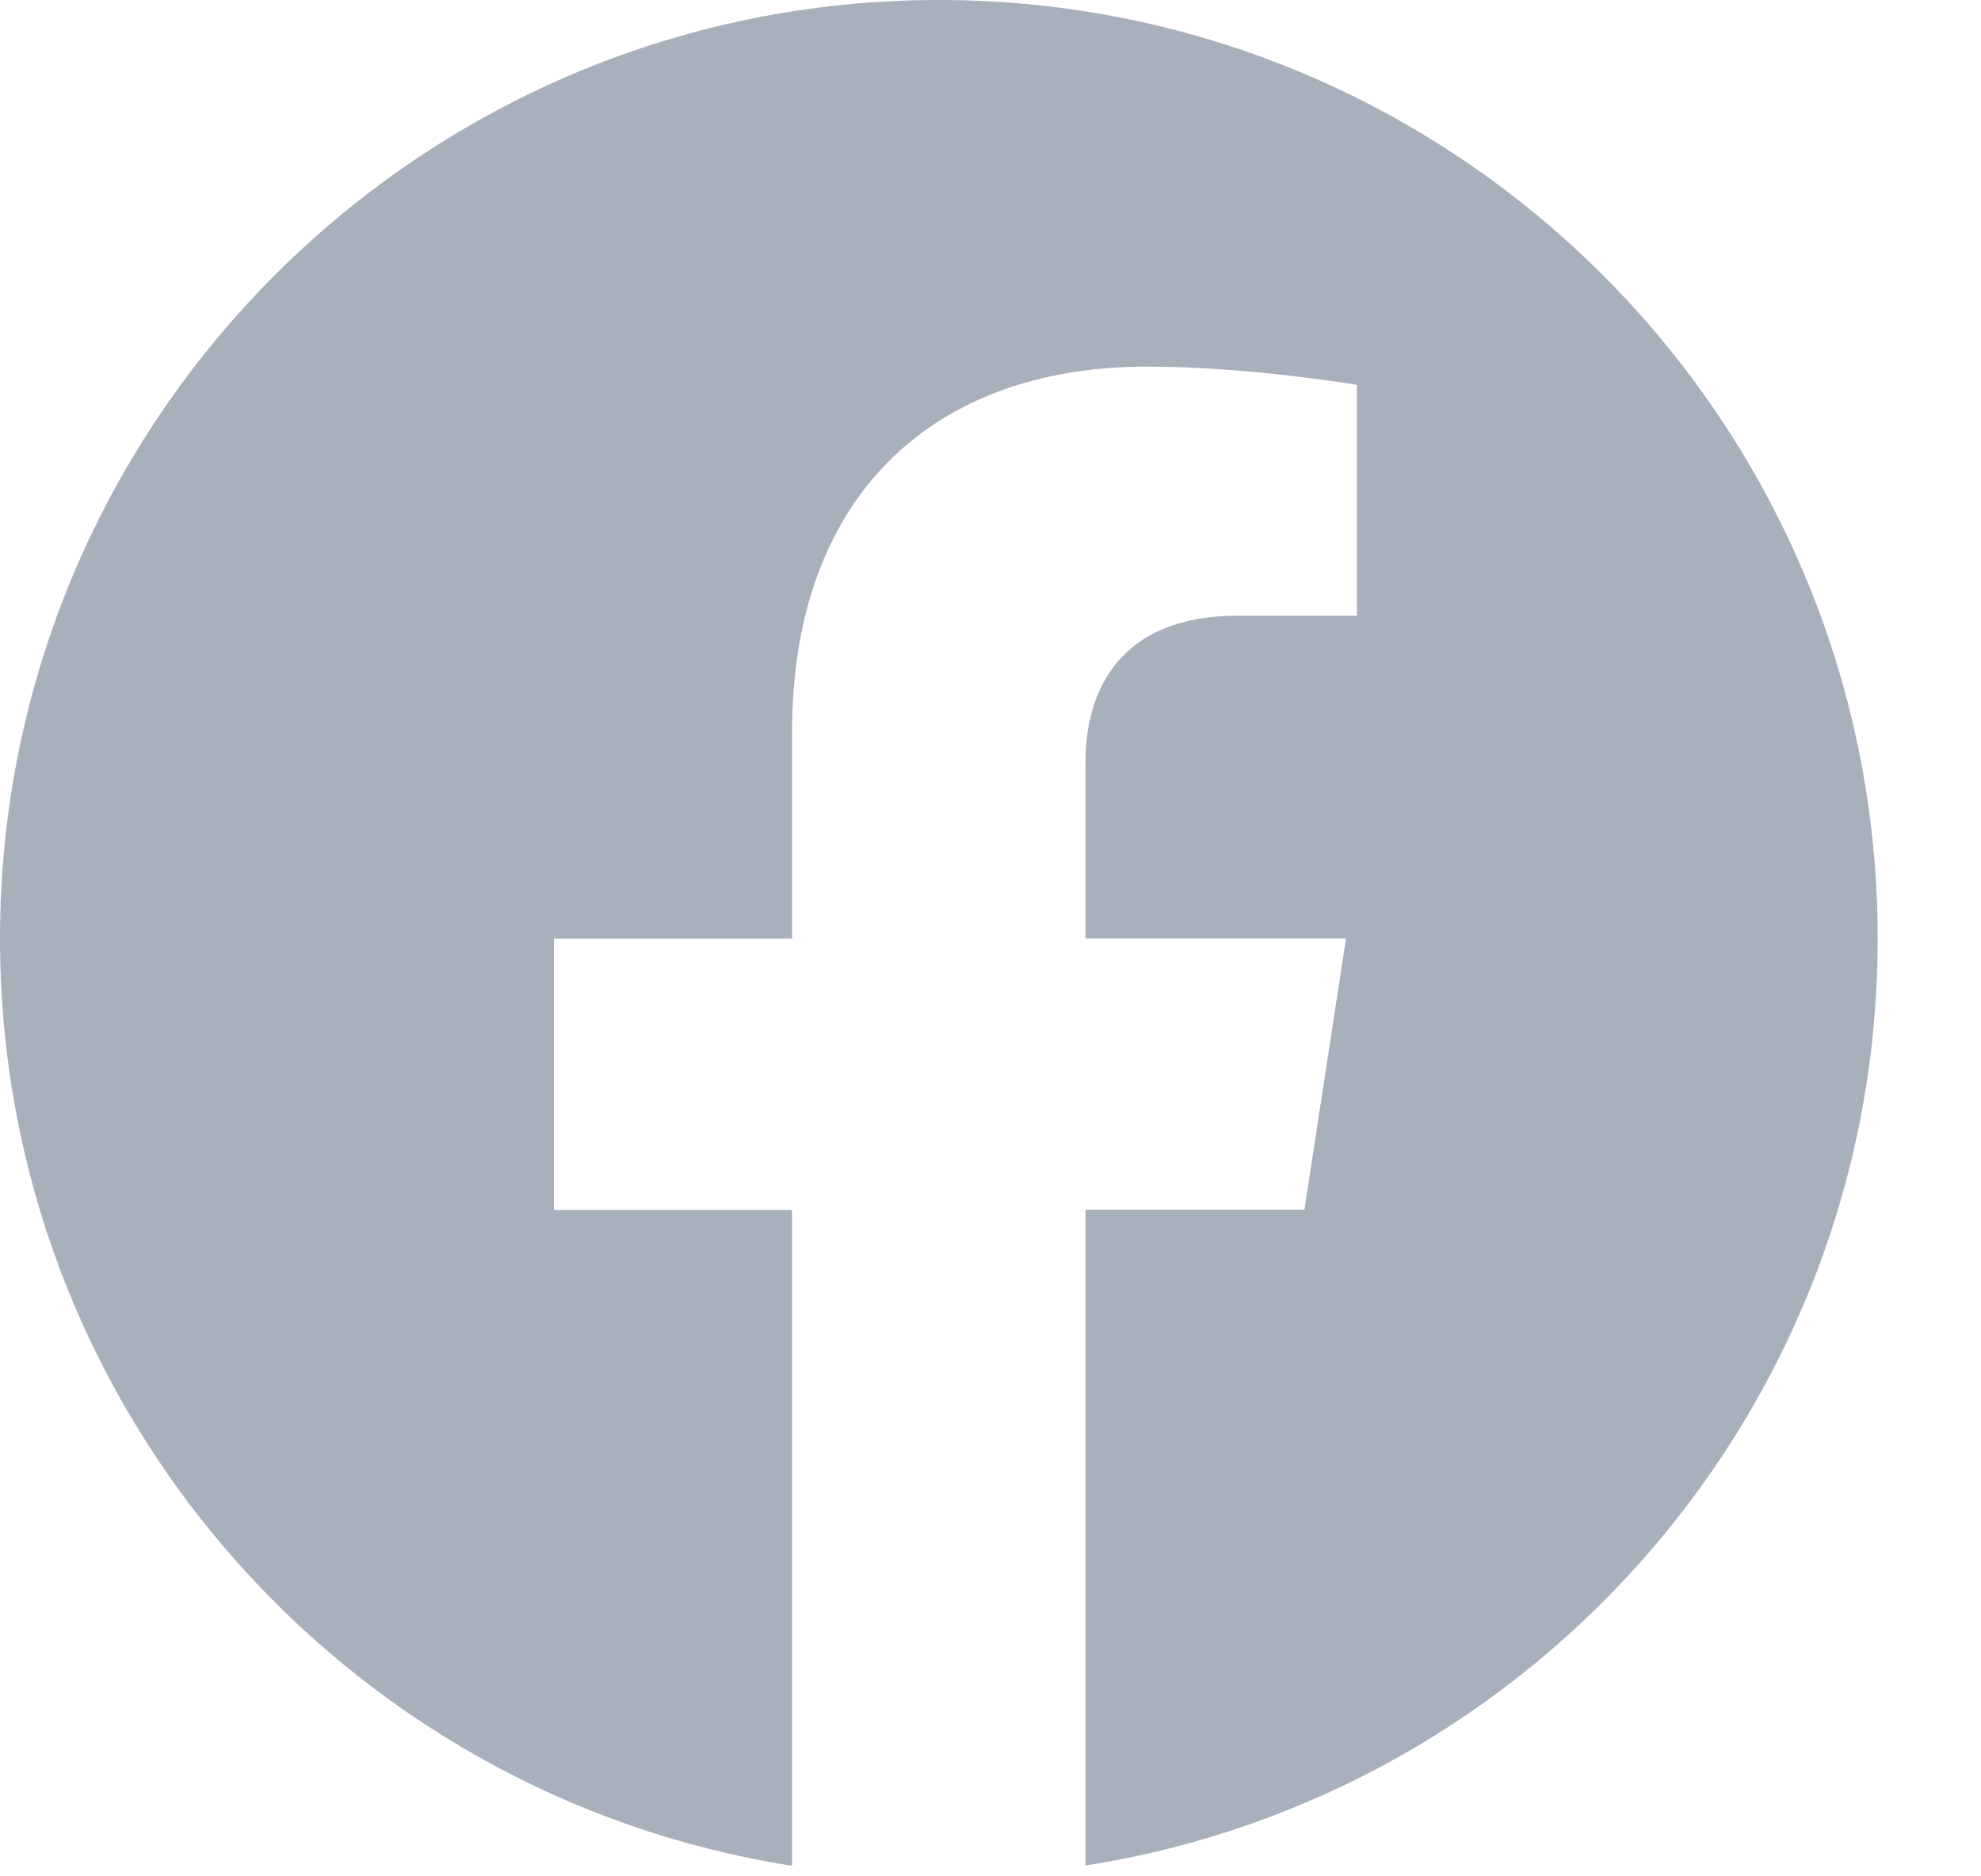 <svg width="19" height="18" viewBox="0 0 19 18" fill="none" xmlns="http://www.w3.org/2000/svg">
<path d="M18.009 9.004C18.009 4.032 13.977 0 9.004 0C4.032 0 0 4.032 0 9.004C0 13.498 3.292 17.224 7.597 17.899V11.607H5.313V9.004H7.597V7.021C7.597 4.764 8.943 3.517 10.999 3.517C11.984 3.517 13.014 3.692 13.014 3.692V5.906H11.877C10.758 5.906 10.411 6.601 10.411 7.313V9.002H12.91L12.511 11.604H10.411V17.896C14.714 17.224 18.009 13.498 18.009 9.004Z" fill="#A8B0BB"/>
</svg>
